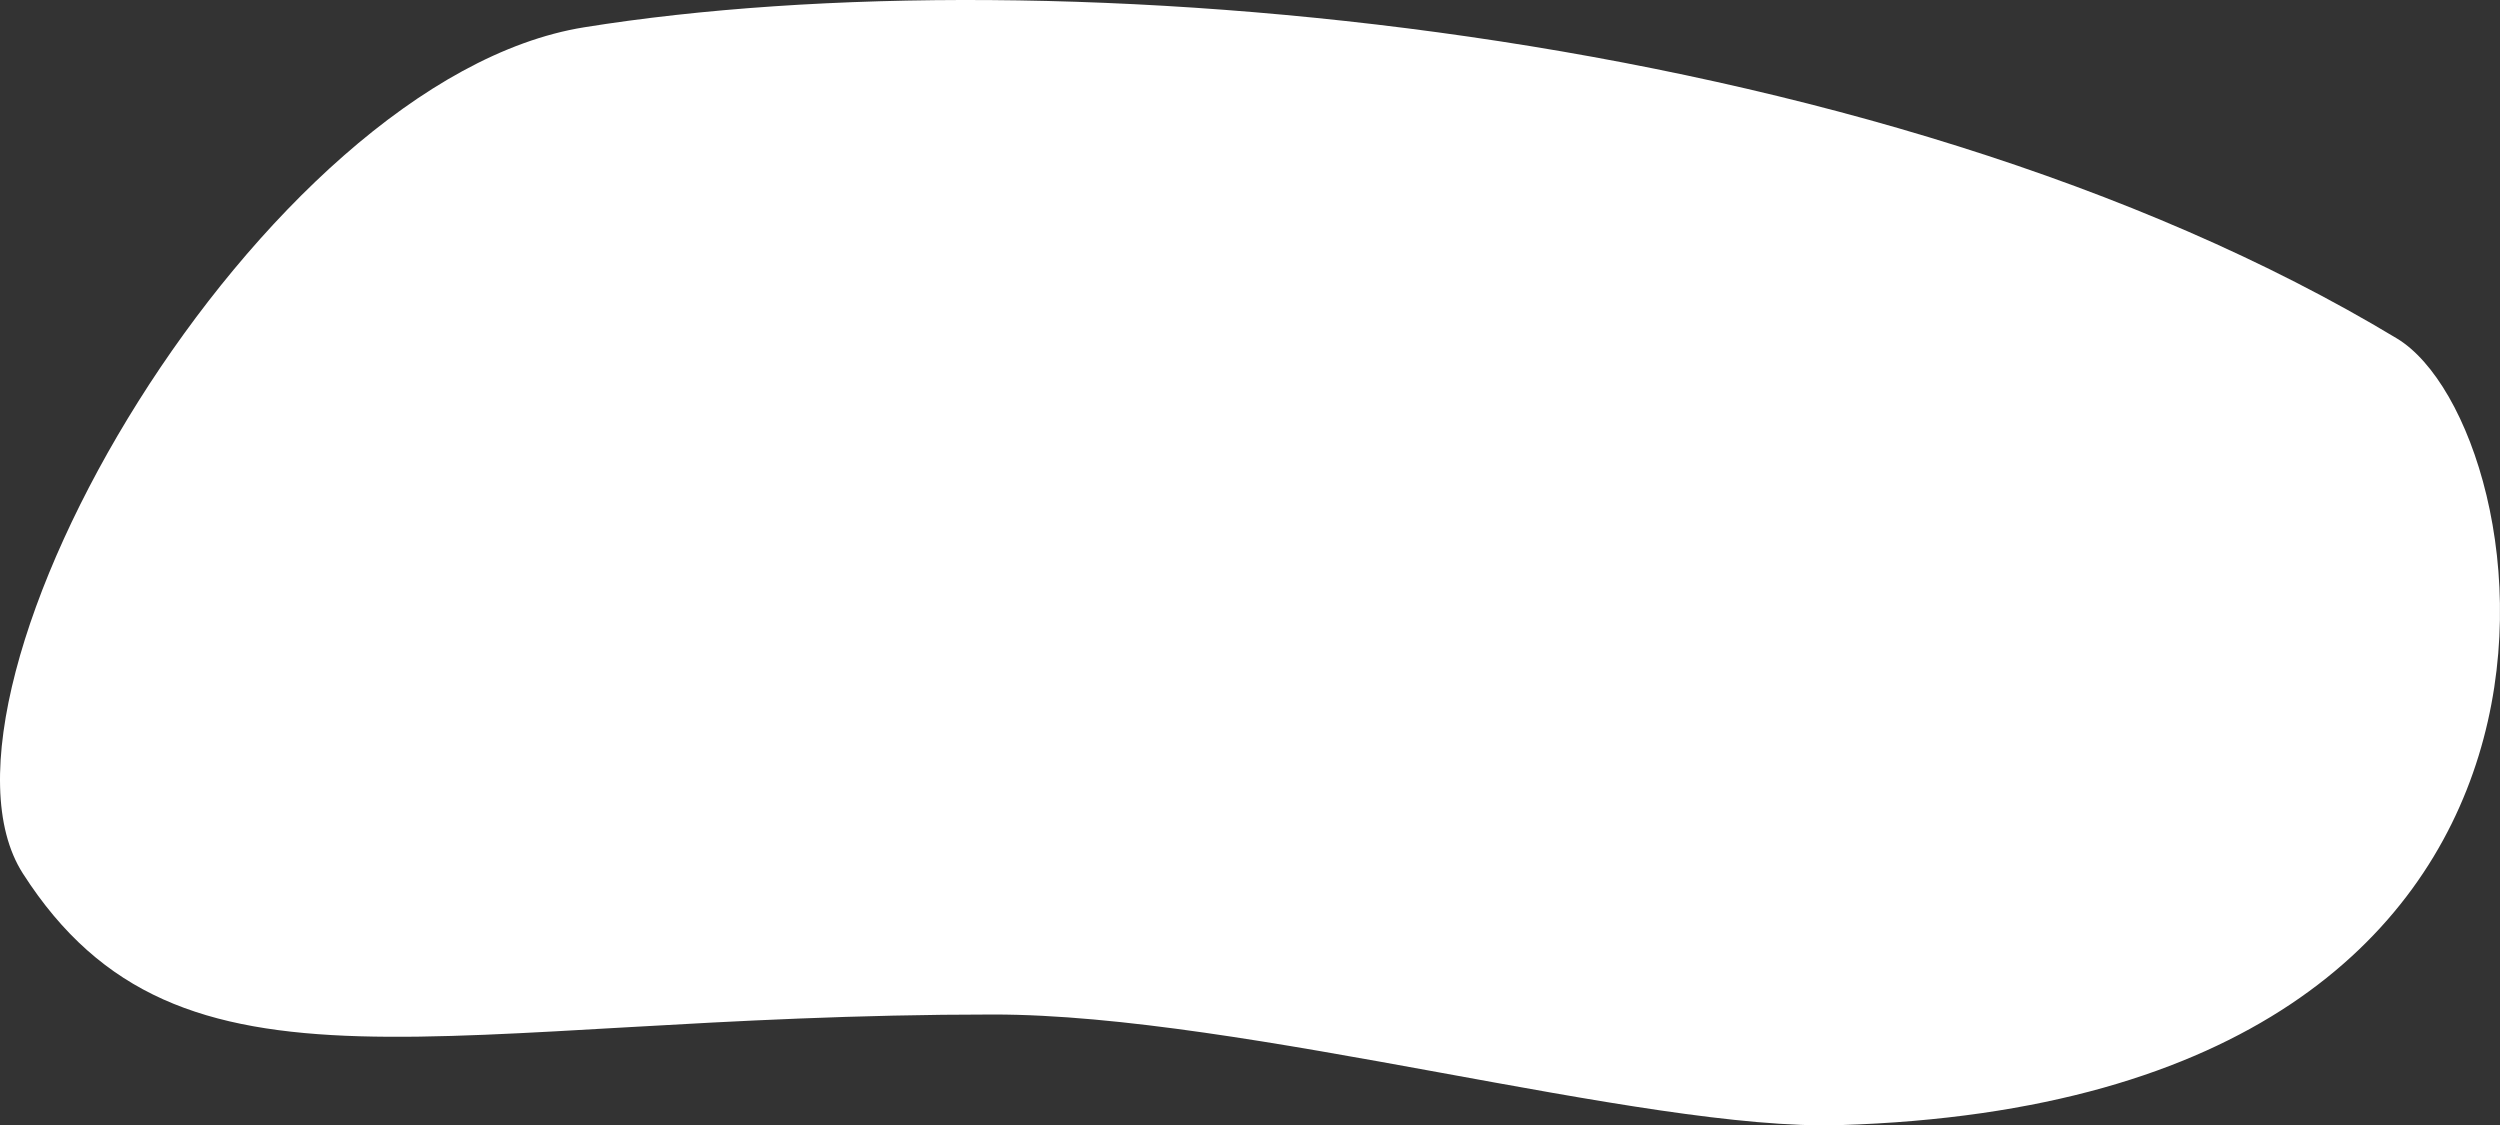 <?xml version="1.0" encoding="UTF-8"?>
<svg id="Ebene_1" data-name="Ebene 1" xmlns="http://www.w3.org/2000/svg" width="961.759" height="432.923" viewBox="0 0 961.759 432.923">
  <rect x="0" y="0" width="961.759" height="432.923" fill="#333333" stroke="none"/>
  <defs>
    <style>
      .cls-1 {
        fill: #FFF;
      }
    </style>
  </defs>
  <path class="cls-1" d="M922.111,130.212c56.847,34.289,98.389,293.05-214.376,302.625-75.535,2.312-228.809-42.553-325.532-42.553-212.982,0-312.766,40.425-373.404-54.255C-36.296,265.617,100.487,30.468,224.756,10.496c178.723-28.723,496.291-1.561,697.355,119.716Z"/>
</svg>